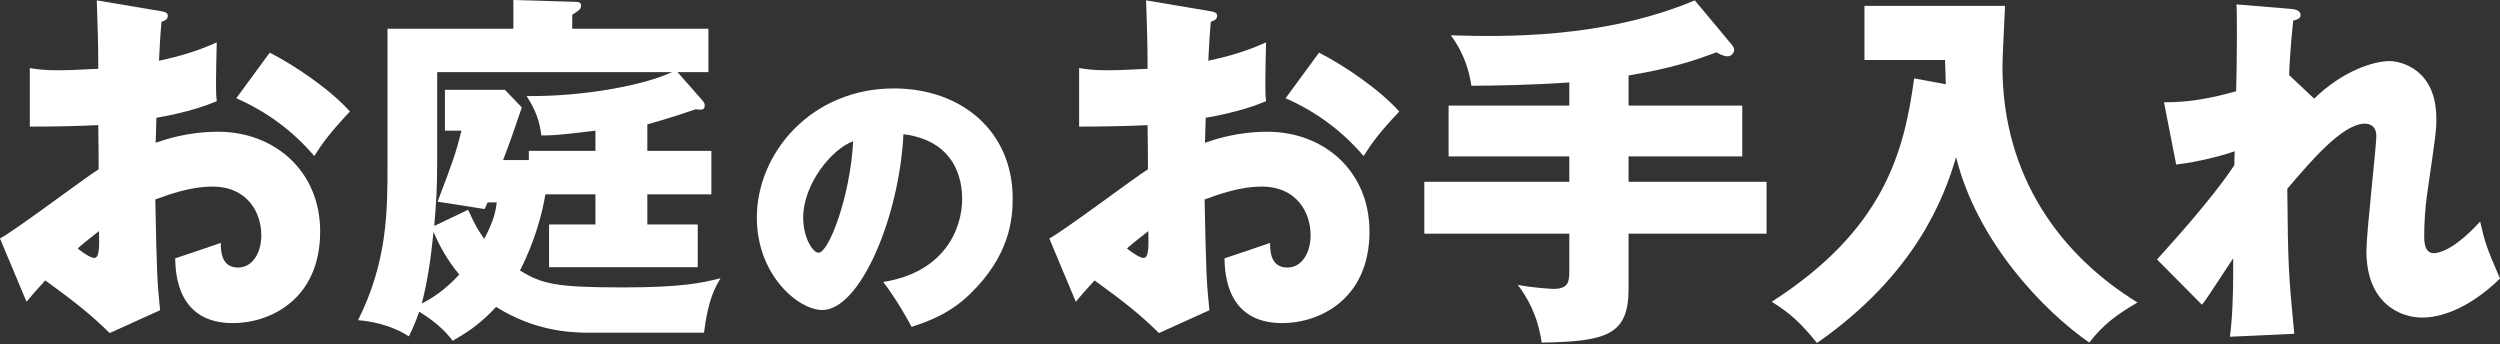 <svg width="392" height="54" viewBox="0 0 392 54" fill="none" xmlns="http://www.w3.org/2000/svg">
<rect x="0" y="0" width="392" height="54" fill="#333333" stroke="none"/>
<g clip-path="url(#clip0_487_245)">
<path d="M358.936 11.772L362.86 15.465C367.303 11.137 372.15 9.579 374.689 9.579C376.362 9.579 382.017 10.791 382.017 18.581C382.017 20.485 381.96 20.889 380.575 30.41C380.286 32.314 380.113 35.026 380.113 36.988C380.113 37.738 380.113 39.7 381.613 39.7C382.306 39.7 384.729 39.296 388.884 34.738C389.692 38.2 389.865 38.719 392 43.682C386.807 48.702 382.364 49.798 379.767 49.798C376.536 49.798 371.054 47.721 371.054 39.354C371.054 36.469 372.612 22.966 372.612 21.293C372.612 20.081 371.919 19.389 370.823 19.389C367.303 19.389 362.34 25.274 358.647 29.602C358.763 41.547 358.82 42.874 359.744 52.337L349.646 52.799C350.05 49.914 350.165 45.817 350.165 42.874V40.508C349.357 41.662 346.068 46.855 345.26 47.779L338.22 40.681C346.472 31.622 349.299 27.467 350.338 25.909C350.338 25.332 350.396 24.466 350.396 23.716C348.78 24.293 344.856 25.39 341.221 25.794L339.317 16.042C343.471 16.042 346.645 15.407 350.627 14.311C350.742 10.387 350.8 2.712 350.684 0.693L359.109 1.385C359.744 1.443 360.725 1.558 360.725 2.366C360.725 3.001 359.975 3.116 359.571 3.231C359.109 7.79 358.994 10.098 358.936 11.772Z" fill="white"/>
<path d="M300.136 12.291L305.098 13.214C305.04 11.252 305.04 10.733 304.983 9.406H292.346V0.923L314.388 0.923C314.331 2.424 313.984 9.059 313.984 10.387C313.984 27.929 323.332 40.162 335.162 47.432C331.757 49.394 329.622 51.068 327.603 53.722C320.447 48.76 310.003 37.911 306.714 24.64C304.81 31.102 300.309 43.047 284.902 53.78C282.363 50.664 280.862 49.221 277.804 47.317C295.519 35.949 298.578 23.716 300.136 12.291Z" fill="white"/>
<path d="M255.358 11.829V16.561H273.188V24.524H255.358V28.506H276.997V36.642H255.358V45.297C255.358 52.51 251.953 53.549 241.74 53.722C241.047 49.164 239.431 46.625 237.989 44.663C240.182 45.124 243.355 45.297 243.586 45.297C245.952 45.297 246.067 44.143 246.067 42.47V36.642H223.332V28.506H246.067V24.524H227.14V16.561H246.067V12.926C240.412 13.329 234.007 13.445 230.718 13.445C230.43 11.541 229.737 8.54 227.487 5.54C235.623 5.77 251.318 6.117 265.744 0.058L271.572 7.04C271.803 7.328 271.919 7.617 271.919 7.79C271.919 8.194 271.572 8.829 270.88 8.829C270.245 8.829 269.495 8.425 269.149 8.194C265.629 9.521 261.994 10.733 255.358 11.829Z" fill="white"/>
<path d="M179.708 0.058L189.633 1.731C190.383 1.846 190.845 1.962 190.845 2.481C190.845 3.116 190.21 3.289 189.864 3.405C189.691 5.136 189.575 7.155 189.46 9.521C192.749 8.829 195.634 7.963 198.519 6.636C198.462 8.771 198.404 11.425 198.404 12.752C198.404 14.31 198.404 14.714 198.519 15.868C197.134 16.445 194.134 17.6 189.056 18.465C189.056 19.1 188.94 21.87 188.94 22.389C190.441 21.87 193.961 20.658 198.75 20.658C207.463 20.658 214.734 26.717 214.734 36.296C214.734 47.029 206.771 50.664 201.058 50.664C192.345 50.664 192.056 42.932 191.999 40.508C193.211 40.104 198.404 38.373 199.154 38.084C199.154 39.239 199.154 41.951 201.866 41.951C204.059 41.951 205.501 39.758 205.501 36.873C205.501 33.295 203.309 29.256 197.827 29.256C194.307 29.256 190.787 30.583 188.883 31.275C189.114 42.816 189.171 44.143 189.633 48.644L181.727 52.222C178.669 49.221 176.246 47.317 171.629 43.97C170.187 45.528 169.494 46.336 168.686 47.317L164.532 37.392C167.186 35.949 177.688 27.986 179.996 26.544C179.996 24.524 179.996 24.062 179.939 19.619C176.534 19.792 172.495 19.85 169.206 19.85V10.675C170.36 10.848 171.283 11.021 173.764 11.021C176.015 11.021 179.246 10.791 179.939 10.791C179.939 6.463 179.881 5.828 179.708 0.058ZM180.054 36.238C179.362 36.815 178.15 37.681 176.707 38.95C177.804 39.873 178.9 40.45 179.304 40.45C180.169 40.45 180.112 38.431 180.054 36.238ZM201.578 15.407L206.829 8.252C210.868 10.329 216.292 14.022 219.408 17.484C216.35 20.716 215.08 22.447 213.811 24.466C210.522 20.6 206.367 17.484 201.578 15.407Z" fill="white"/>
<path d="M142.937 51.253C142.541 50.46 140.559 46.893 138.489 44.207C148.045 42.71 150.864 35.928 150.864 31.216C150.864 29.895 150.864 22.189 141.66 21.044C140.999 34.167 134.834 48.611 128.933 48.611C125.234 48.611 118.673 43.194 118.673 34.123C118.673 23.994 127.216 13.866 140.163 13.866C150.688 13.866 158.79 20.515 158.79 31.128C158.79 34.475 158.262 40.112 152.141 46.057C148.882 49.271 145.227 50.504 142.937 51.253ZM133.777 22.145C130.386 23.378 125.939 28.882 125.939 34.123C125.939 37.249 127.436 39.627 128.361 39.627C129.946 39.627 133.337 30.776 133.777 22.145Z" fill="white"/>
<path d="M101.501 35.199H109.406V41.893H86.094V35.199H93.365V30.468H85.517C84.594 35.95 82.632 40.277 81.535 42.412C84.998 44.547 87.19 45.067 97.692 45.067C106.81 45.067 110.041 44.374 112.984 43.624C112.176 45.009 111.022 46.913 110.387 52.164H92.211C89.325 52.164 83.786 51.876 77.785 48.125C75.015 51.126 72.764 52.395 70.976 53.434C69.014 50.779 66.244 49.221 65.725 48.875C65.147 50.548 64.628 51.703 64.109 52.741C62.205 51.472 59.262 50.433 56.146 50.202C60.762 40.97 60.762 33.064 60.762 25.678V4.501H80.497V0L90.249 0.289C90.48 0.289 91.114 0.289 91.114 0.866C91.114 1.5 90.537 1.789 89.729 2.308V4.501H111.08V11.31H106.233L110.041 15.638C110.33 15.984 110.503 16.157 110.503 16.503C110.503 17.253 110.099 17.253 109.06 17.138C107.56 17.657 104.79 18.581 101.501 19.504V23.659H111.541V30.468H101.501V35.199ZM93.365 23.659V20.485C87.364 21.235 86.382 21.235 84.882 21.235C84.594 18.985 84.074 17.427 82.574 15.061C91.518 15.176 101.097 13.33 105.367 11.31H68.552V25.101C68.552 29.833 68.379 31.91 68.09 35.43L73.399 32.891C74.553 35.488 75.188 36.411 75.938 37.45C77.496 34.449 77.669 33.237 77.9 31.737H76.457L75.996 32.776L68.61 31.622C70.976 25.447 71.495 23.947 72.361 20.485H69.764V14.08H79.17L81.824 16.849C80.67 20.254 80.035 22.101 78.881 25.101H82.92V23.659H93.365ZM67.975 36.353C67.629 39.873 67.109 43.913 66.129 47.606C67.456 46.913 69.648 45.644 72.014 43.047C70.168 40.854 68.841 38.431 67.975 36.353Z" fill="white"/>
<path d="M15.176 0.058L25.101 1.731C25.851 1.846 26.313 1.962 26.313 2.481C26.313 3.116 25.678 3.289 25.332 3.405C25.159 5.136 25.043 7.155 24.928 9.521C28.217 8.829 31.102 7.963 33.987 6.636C33.93 8.771 33.872 11.425 33.872 12.752C33.872 14.31 33.872 14.714 33.987 15.868C32.603 16.445 29.602 17.6 24.524 18.465C24.524 19.1 24.409 21.87 24.409 22.389C25.909 21.87 29.429 20.658 34.218 20.658C42.932 20.658 50.202 26.717 50.202 36.296C50.202 47.029 42.239 50.664 36.526 50.664C27.813 50.664 27.525 42.932 27.467 40.508C28.679 40.104 33.872 38.373 34.622 38.084C34.622 39.239 34.622 41.951 37.334 41.951C39.527 41.951 40.97 39.758 40.97 36.873C40.97 33.295 38.777 29.256 33.295 29.256C29.775 29.256 26.255 30.583 24.351 31.275C24.582 42.816 24.64 44.143 25.101 48.644L17.196 52.222C14.137 49.221 11.714 47.317 7.098 43.97C5.655 45.528 4.963 46.336 4.155 47.317L0 37.392C2.654 35.949 13.156 27.986 15.465 26.544C15.465 24.524 15.465 24.062 15.407 19.619C12.002 19.792 7.963 19.85 4.674 19.85V10.675C5.828 10.848 6.751 11.021 9.233 11.021C11.483 11.021 14.714 10.791 15.407 10.791C15.407 6.463 15.349 5.828 15.176 0.058ZM15.522 36.238C14.83 36.815 13.618 37.681 12.175 38.95C13.272 39.873 14.368 40.45 14.772 40.45C15.638 40.45 15.58 38.431 15.522 36.238ZM37.046 15.407L42.297 8.252C46.336 10.329 51.76 14.022 54.876 17.484C51.818 20.716 50.548 22.447 49.279 24.466C45.99 20.6 41.835 17.484 37.046 15.407Z" fill="white"/>
</g>
<defs>
<clipPath id="clip0_487_245">
<rect width="392" height="54" fill="white"/>
</clipPath>
</defs>
</svg>
